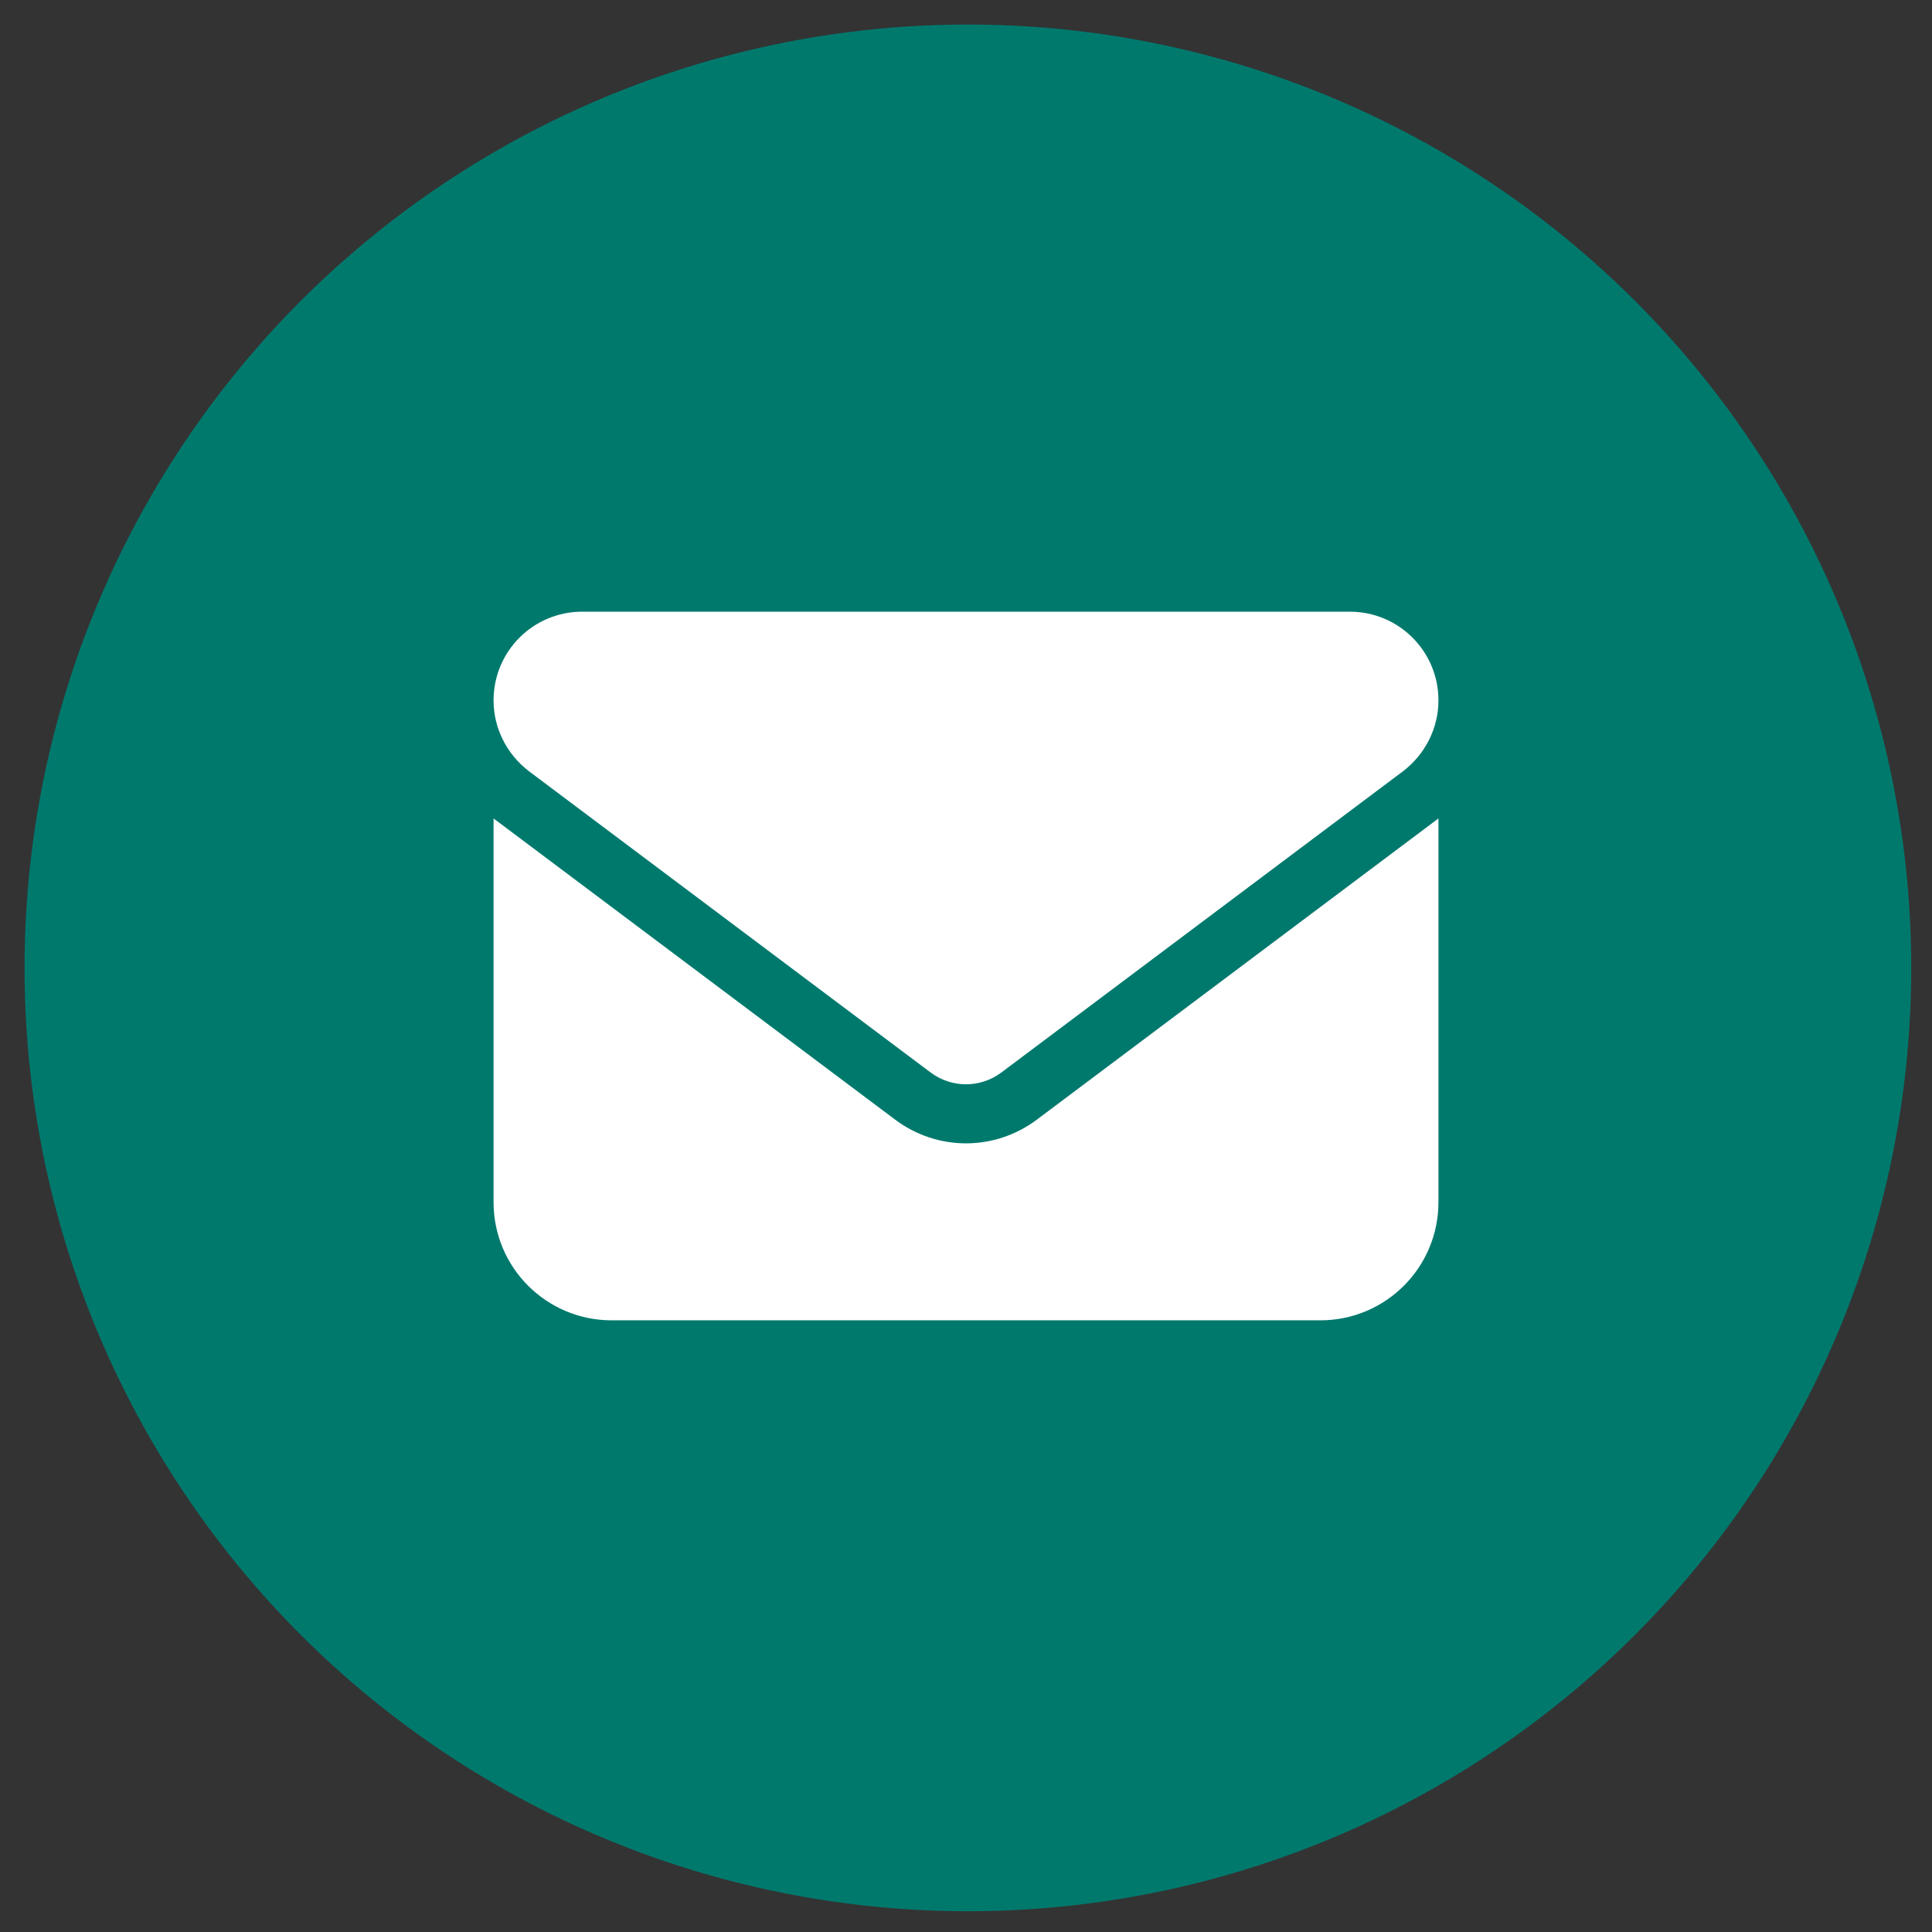 <?xml version="1.0" encoding="utf-8"?>
<!-- Generator: Adobe Illustrator 27.9.0, SVG Export Plug-In . SVG Version: 6.00 Build 0)  -->
<svg version="1.1" id="Laag_1" xmlns="http://www.w3.org/2000/svg" xmlns:xlink="http://www.w3.org/1999/xlink" x="0px" y="0px"
	 viewBox="0 0 512 512" style="enable-background:new 0 0 512 512;" xml:space="preserve">
<rect x="0" y="0" width="512" height="512" fill="#333333" stroke="none"/>
<style type="text/css">
	.st0{fill:#00796D;}
	.st1{fill:#FFFFFF;}
</style>
<circle class="st0" cx="256.5" cy="256.5" r="250"/>
<path class="st1" d="M154.3,162.1c-13,0-23.5,10.5-23.5,23.5c0,7.4,3.5,14.3,9.4,18.8l106.4,79.8c5.6,4.2,13.2,4.2,18.8,0
	l106.4-79.8c5.9-4.5,9.4-11.4,9.4-18.8c0-13-10.5-23.5-23.5-23.5C357.7,162.1,154.3,162.1,154.3,162.1z M130.8,216.9v101.7
	c0,17.3,14,31.3,31.3,31.3h187.8c17.3,0,31.3-14,31.3-31.3V216.9l-106.4,79.8c-11.2,8.4-26.4,8.4-37.6,0L130.8,216.9z"/>
</svg>

